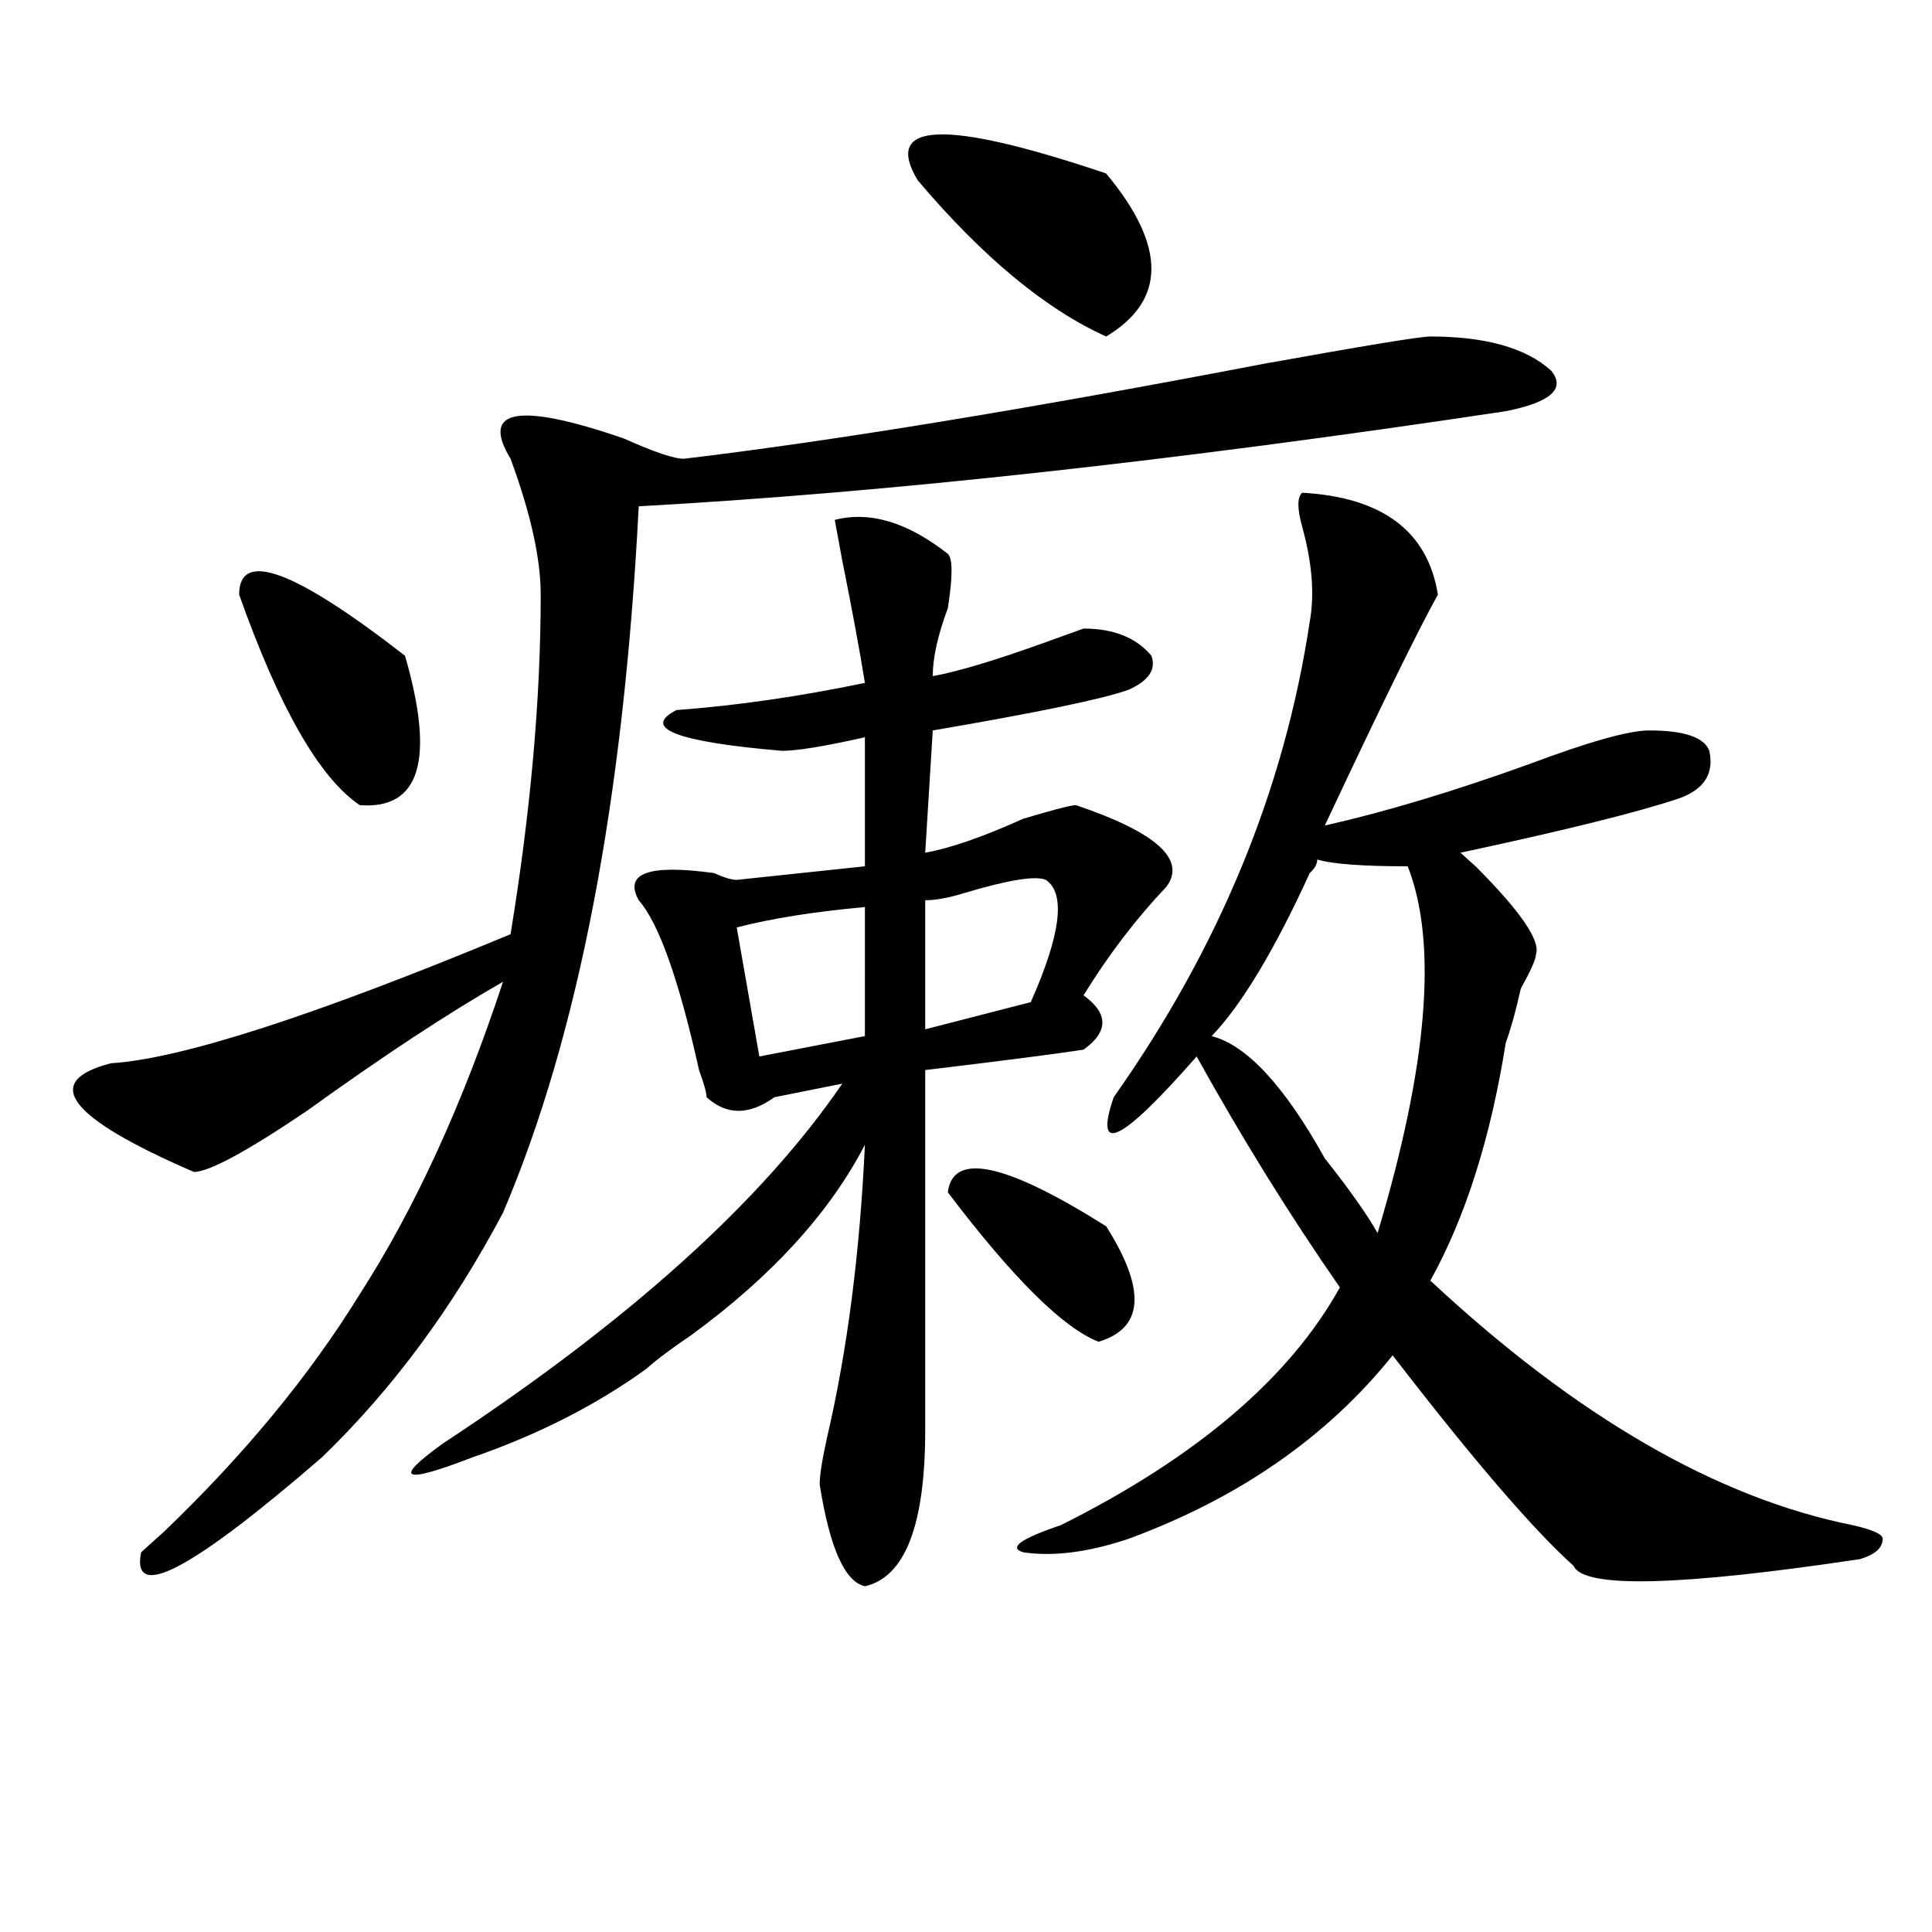 <?xml version="1.0" encoding="utf-8"?>
<!-- Generator: Adobe Illustrator 16.0.0, SVG Export Plug-In . SVG Version: 6.00 Build 0)  -->
<!DOCTYPE svg PUBLIC "-//W3C//DTD SVG 1.1//EN" "http://www.w3.org/Graphics/SVG/1.1/DTD/svg11.dtd">
<svg version="1.1" id="图层_1" xmlns="http://www.w3.org/2000/svg" xmlns:xlink="http://www.w3.org/1999/xlink" x="0px" y="0px"
	 width="1000px" height="1000px" viewBox="0 0 1000 1000" enable-background="new 0 0 1000 1000" xml:space="preserve">
<path d="M740.348,174.172c28.597,0,49.389,5.878,62.438,17.578c7.805,9.394,0,16.425-23.414,21.094
	c-171.703,25.818-321.334,42.188-448.77,49.219c-7.805,152.381-31.219,274.219-70.242,365.625
	c-26.036,49.219-57.255,91.406-93.656,126.563c-67.681,58.557-98.899,74.981-93.656,49.219c2.562-2.362,6.464-5.878,11.707-10.547
	c41.585-39.825,75.425-80.859,101.461-123.047c28.597-44.494,53.292-98.438,74.145-161.719
	c-28.657,16.425-62.438,38.672-101.461,66.797c-31.219,21.094-50.73,31.641-58.535,31.641c-65.06-28.125-79.388-46.856-42.926-56.25
	c36.401-2.307,105.363-24.609,206.824-66.797c10.366-63.281,15.609-121.838,15.609-175.781c0-18.731-5.243-42.188-15.609-70.313
	c-15.609-25.763,3.902-29.278,58.535-10.547c15.609,7.031,25.975,10.547,31.219,10.547c78.047-9.338,178.166-25.763,300.48-49.219
	C706.507,178.896,735.104,174.172,740.348,174.172z M123.777,307.766c0-23.4,28.597-12.854,85.852,31.641
	c15.609,53.943,7.805,79.706-23.414,77.344C165.362,402.688,144.569,366.378,123.777,307.766z M490.598,286.672
	c2.561,2.362,2.561,11.756,0,28.125c-5.244,14.063-7.805,25.818-7.805,35.156c12.987-2.307,32.499-8.185,58.535-17.578l19.512-7.031
	c15.609,0,27.316,4.725,35.121,14.063c2.561,7.031-1.342,12.909-11.707,17.578c-13.049,4.725-46.828,11.756-101.461,21.094
	c-2.622,0-2.622,0,0,0l-3.902,63.281c12.987-2.307,29.877-8.185,50.73-17.578c15.609-4.669,24.694-7.031,27.316-7.031
	c41.584,14.063,57.193,28.125,46.828,42.188c-15.609,16.425-29.938,35.156-42.926,56.25c12.987,9.394,12.987,18.787,0,28.125
	c-15.609,2.362-42.926,5.878-81.949,10.547v186.328c0,49.219-10.427,76.135-31.219,80.859c-10.427-2.362-18.231-19.94-23.414-52.734
	c0-4.669,1.28-12.854,3.902-24.609c10.365-44.494,16.89-94.922,19.512-151.172c-18.231,35.156-48.17,68.006-89.754,98.438
	c-10.427,7.031-18.231,12.909-23.414,17.578c-26.036,18.787-55.974,34.003-89.754,45.703c-36.462,14.063-41.646,11.756-15.609-7.031
	c96.218-63.281,165.179-125.354,206.824-186.328l-35.121,7.031c-13.049,9.394-24.756,9.394-35.121,0
	c0-2.307-1.342-7.031-3.902-14.063c-10.427-46.856-20.854-76.135-31.219-87.891c-7.805-14.063,5.183-18.731,39.023-14.063
	c5.183,2.362,9.085,3.516,11.707,3.516l66.34-7.031v-66.797c-20.854,4.725-35.121,7.031-42.926,7.031
	c-54.633-4.669-72.864-11.7-54.633-21.094c31.219-2.307,63.718-7.031,97.559-14.063c-2.622-16.369-6.524-37.463-11.707-63.281
	l-3.902-21.094C450.232,264.425,469.744,270.303,490.598,286.672z M447.672,469.484c-26.036,2.362-48.17,5.878-66.34,10.547
	l11.707,66.797l54.633-10.547V469.484z M572.547,89.797c31.219,37.519,31.219,65.644,0,84.375
	c-31.219-14.063-63.779-40.979-97.559-80.859C456.757,62.881,489.256,61.672,572.547,89.797z M541.328,455.422
	c-5.244-2.307-19.512,0-42.926,7.031c-7.805,2.362-14.329,3.516-19.512,3.516v66.797l54.633-14.063
	C549.133,483.547,551.693,462.453,541.328,455.422z M490.598,617.141c2.561-21.094,29.877-15.216,81.949,17.578
	c20.792,32.85,19.512,52.734-3.902,59.766C550.413,687.453,524.377,661.69,490.598,617.141z M674.008,255.031
	c41.584,2.362,64.998,19.94,70.242,52.734c-10.427,18.787-29.938,58.612-58.535,119.531c31.219-7.031,66.34-17.578,105.363-31.641
	c31.219-11.7,52.011-17.578,62.438-17.578c18.17,0,28.597,3.516,31.219,10.547c2.561,11.756-2.622,19.94-15.609,24.609
	c-20.854,7.031-58.535,16.425-113.168,28.125c2.561,2.362,5.183,4.725,7.805,7.031c23.414,23.456,33.779,38.672,31.219,45.703
	c0,2.362-2.622,8.24-7.805,17.578c-2.622,11.756-5.244,21.094-7.805,28.125c-7.805,49.219-20.854,90.253-39.023,123.047
	c75.425,70.313,148.289,112.5,218.531,126.563c10.365,2.362,15.609,4.725,15.609,7.031c0,4.669-3.902,8.185-11.707,10.547
	c-93.656,14.063-143.106,15.216-148.289,3.516c-20.854-18.731-52.072-55.041-93.656-108.984
	c-33.841,42.188-79.389,73.828-136.582,94.922c-20.854,7.031-39.023,9.338-54.633,7.031c-7.805-2.362-1.342-7.031,19.512-14.063
	c70.242-35.156,118.351-76.135,144.387-123.047c-26.036-37.463-50.73-77.344-74.145-119.531
	c-39.023,44.55-53.353,51.581-42.926,21.094c54.633-77.344,88.412-159.356,101.461-246.094c2.561-14.063,1.28-30.432-3.902-49.219
	C671.386,263.271,671.386,257.394,674.008,255.031z M681.813,444.875c0,2.362-1.342,4.725-3.902,7.031
	c-18.231,39.881-35.121,68.006-50.73,84.375c18.17,4.725,37.682,25.818,58.535,63.281c12.987,16.425,22.072,29.334,27.316,38.672
	c25.975-86.682,31.219-149.963,15.609-189.844C705.227,448.391,689.617,447.237,681.813,444.875z"/>
</svg>
